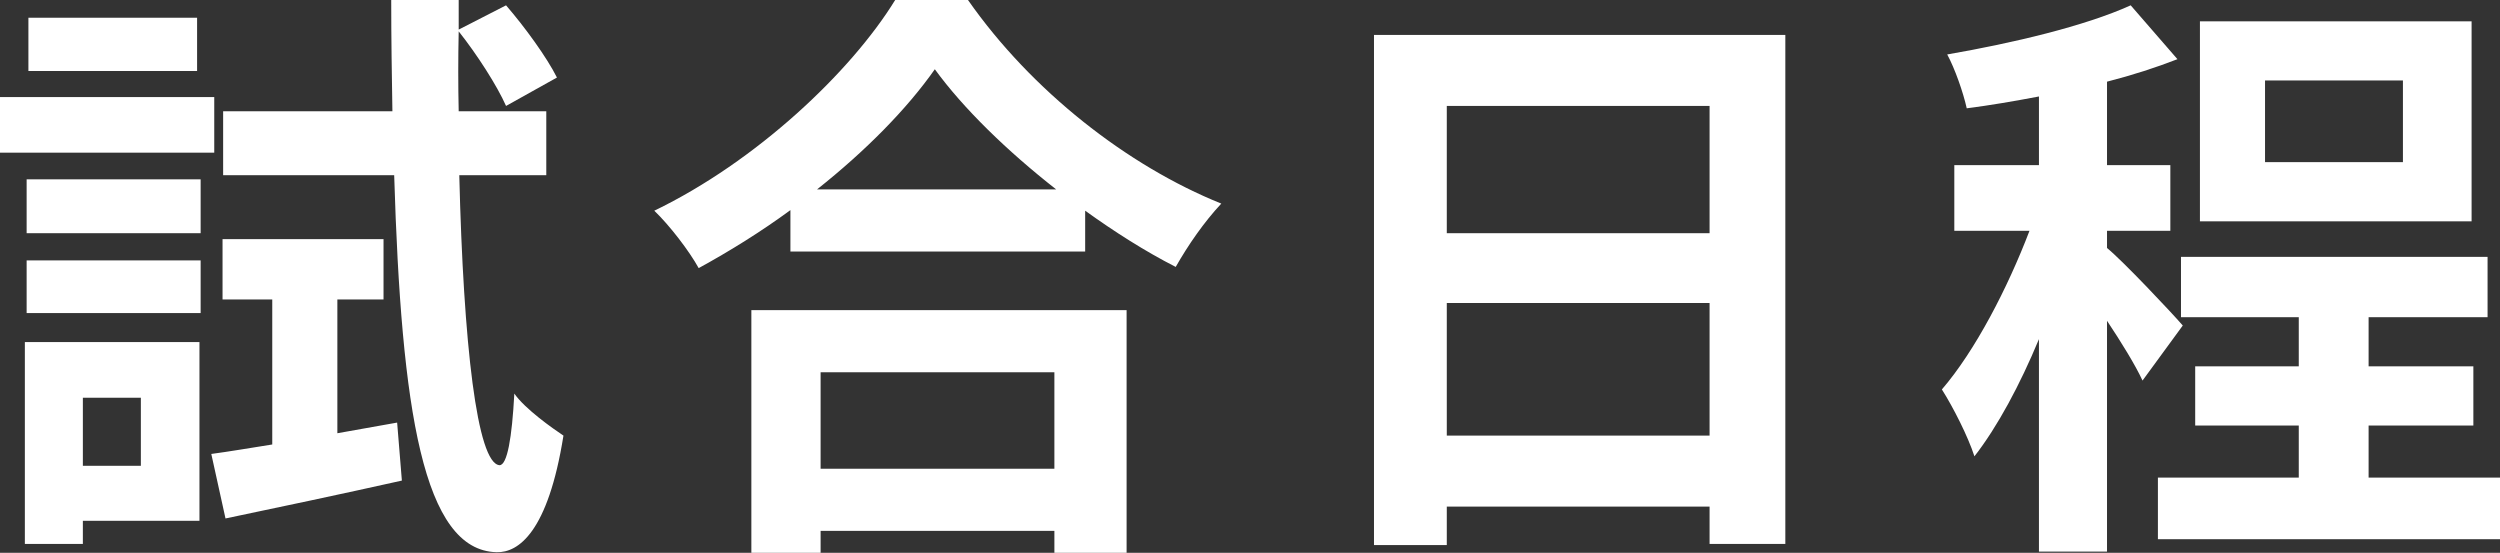 <?xml version="1.0" encoding="UTF-8"?>
<svg id="_レイヤー_2" data-name="レイヤー 2" xmlns="http://www.w3.org/2000/svg" viewBox="0 0 84.48 18.68">
  <rect x="0" y="0" width="84.48" height="18.68" fill="#333333" stroke="none"/>
  <defs>
    <style>
      .cls-1 {
        fill: #fff;
      }
    </style>
  </defs>
  <g id="_レイヤー_1-2" data-name="レイヤー 1">
    <g>
      <path class="cls-1" d="m7.24,5.16H0v-1.88h7.24v1.88Zm-.5,12.44h-3.94v.78H.84v-6.82h5.9v6.04ZM.9,6.06h5.88v1.82H.9v-1.82Zm0,2.74h5.88v1.78H.9v-1.78ZM6.66,2.4H.96V.6h5.7v1.8Zm-3.86,11.04v2.3h1.96v-2.3h-1.96Zm10.62.84l.16,1.96c-2.06.46-4.24.92-5.96,1.28l-.48-2.18c.6-.08,1.3-.2,2.06-.32v-4.9h-1.68v-2.04h5.44v2.04h-1.56v4.52l2.02-.36Zm2.1-8.36c.14,5.72.6,9.74,1.36,9.8.26,0,.42-.92.5-2.42.36.52,1.3,1.18,1.66,1.42-.52,3.26-1.52,3.96-2.26,3.94-2.48-.06-3.22-4.78-3.46-12.74h-5.78v-2.16h5.72c-.02-1.2-.04-2.44-.04-3.76h2.28v1l1.6-.82c.64.74,1.38,1.76,1.72,2.44l-1.72.96c-.3-.68-.98-1.74-1.6-2.52-.02.92-.02,1.82,0,2.7h2.96v2.16h-2.94Z"/>
      <path class="cls-1" d="m32.71,0c2.14,3.06,5.38,5.6,8.56,6.88-.58.62-1.12,1.4-1.54,2.14-1.02-.52-2.06-1.18-3.06-1.9v1.38h-9.96v-1.4c-.98.72-2.04,1.38-3.1,1.96-.32-.58-.98-1.44-1.5-1.94,3.44-1.66,6.64-4.68,8.14-7.12h2.46Zm-7.32,10.48h12.68v8.2h-2.44v-.74h-7.9v.74h-2.34v-8.2Zm10.3-4.08c-1.66-1.3-3.14-2.74-4.1-4.06-.94,1.34-2.34,2.76-3.98,4.06h8.08Zm-7.96,6.18v3.26h7.9v-3.26h-7.9Z"/>
      <path class="cls-1" d="m60.33,1.18v17.2h-2.56v-1.26h-8.88v1.3h-2.46V1.18h13.9Zm-11.44,2.4v4.3h8.88V3.58h-8.88Zm8.88,11.14v-4.48h-8.88v4.48h8.88Z"/>
      <path class="cls-1" d="m72.4,12.86c-.24-.52-.72-1.3-1.2-2.02v7.8h-2.3v-7.18c-.64,1.54-1.4,2.96-2.18,3.96-.22-.68-.72-1.66-1.1-2.26,1.12-1.3,2.22-3.42,2.96-5.36h-2.54v-2.22h2.86v-2.32c-.84.16-1.66.3-2.44.4-.12-.54-.4-1.34-.66-1.82,2.2-.38,4.66-.96,6.2-1.66l1.58,1.82c-.72.28-1.52.54-2.38.76v2.82h2.14v2.22h-2.14v.58c.54.44,2.18,2.18,2.56,2.62l-1.36,1.86Zm12.08,3.28v2.08h-11.56v-2.08h4.76v-1.76h-3.5v-2h3.5v-1.66h-3.98v-2.04h10.36v2.04h-4.02v1.66h3.54v2h-3.54v1.76h4.44Zm-.96-8.66h-9.18V.72h9.18v6.76Zm-2.32-4.76h-4.66v2.76h4.66v-2.76Z"/>
    </g>
  </g>
</svg>